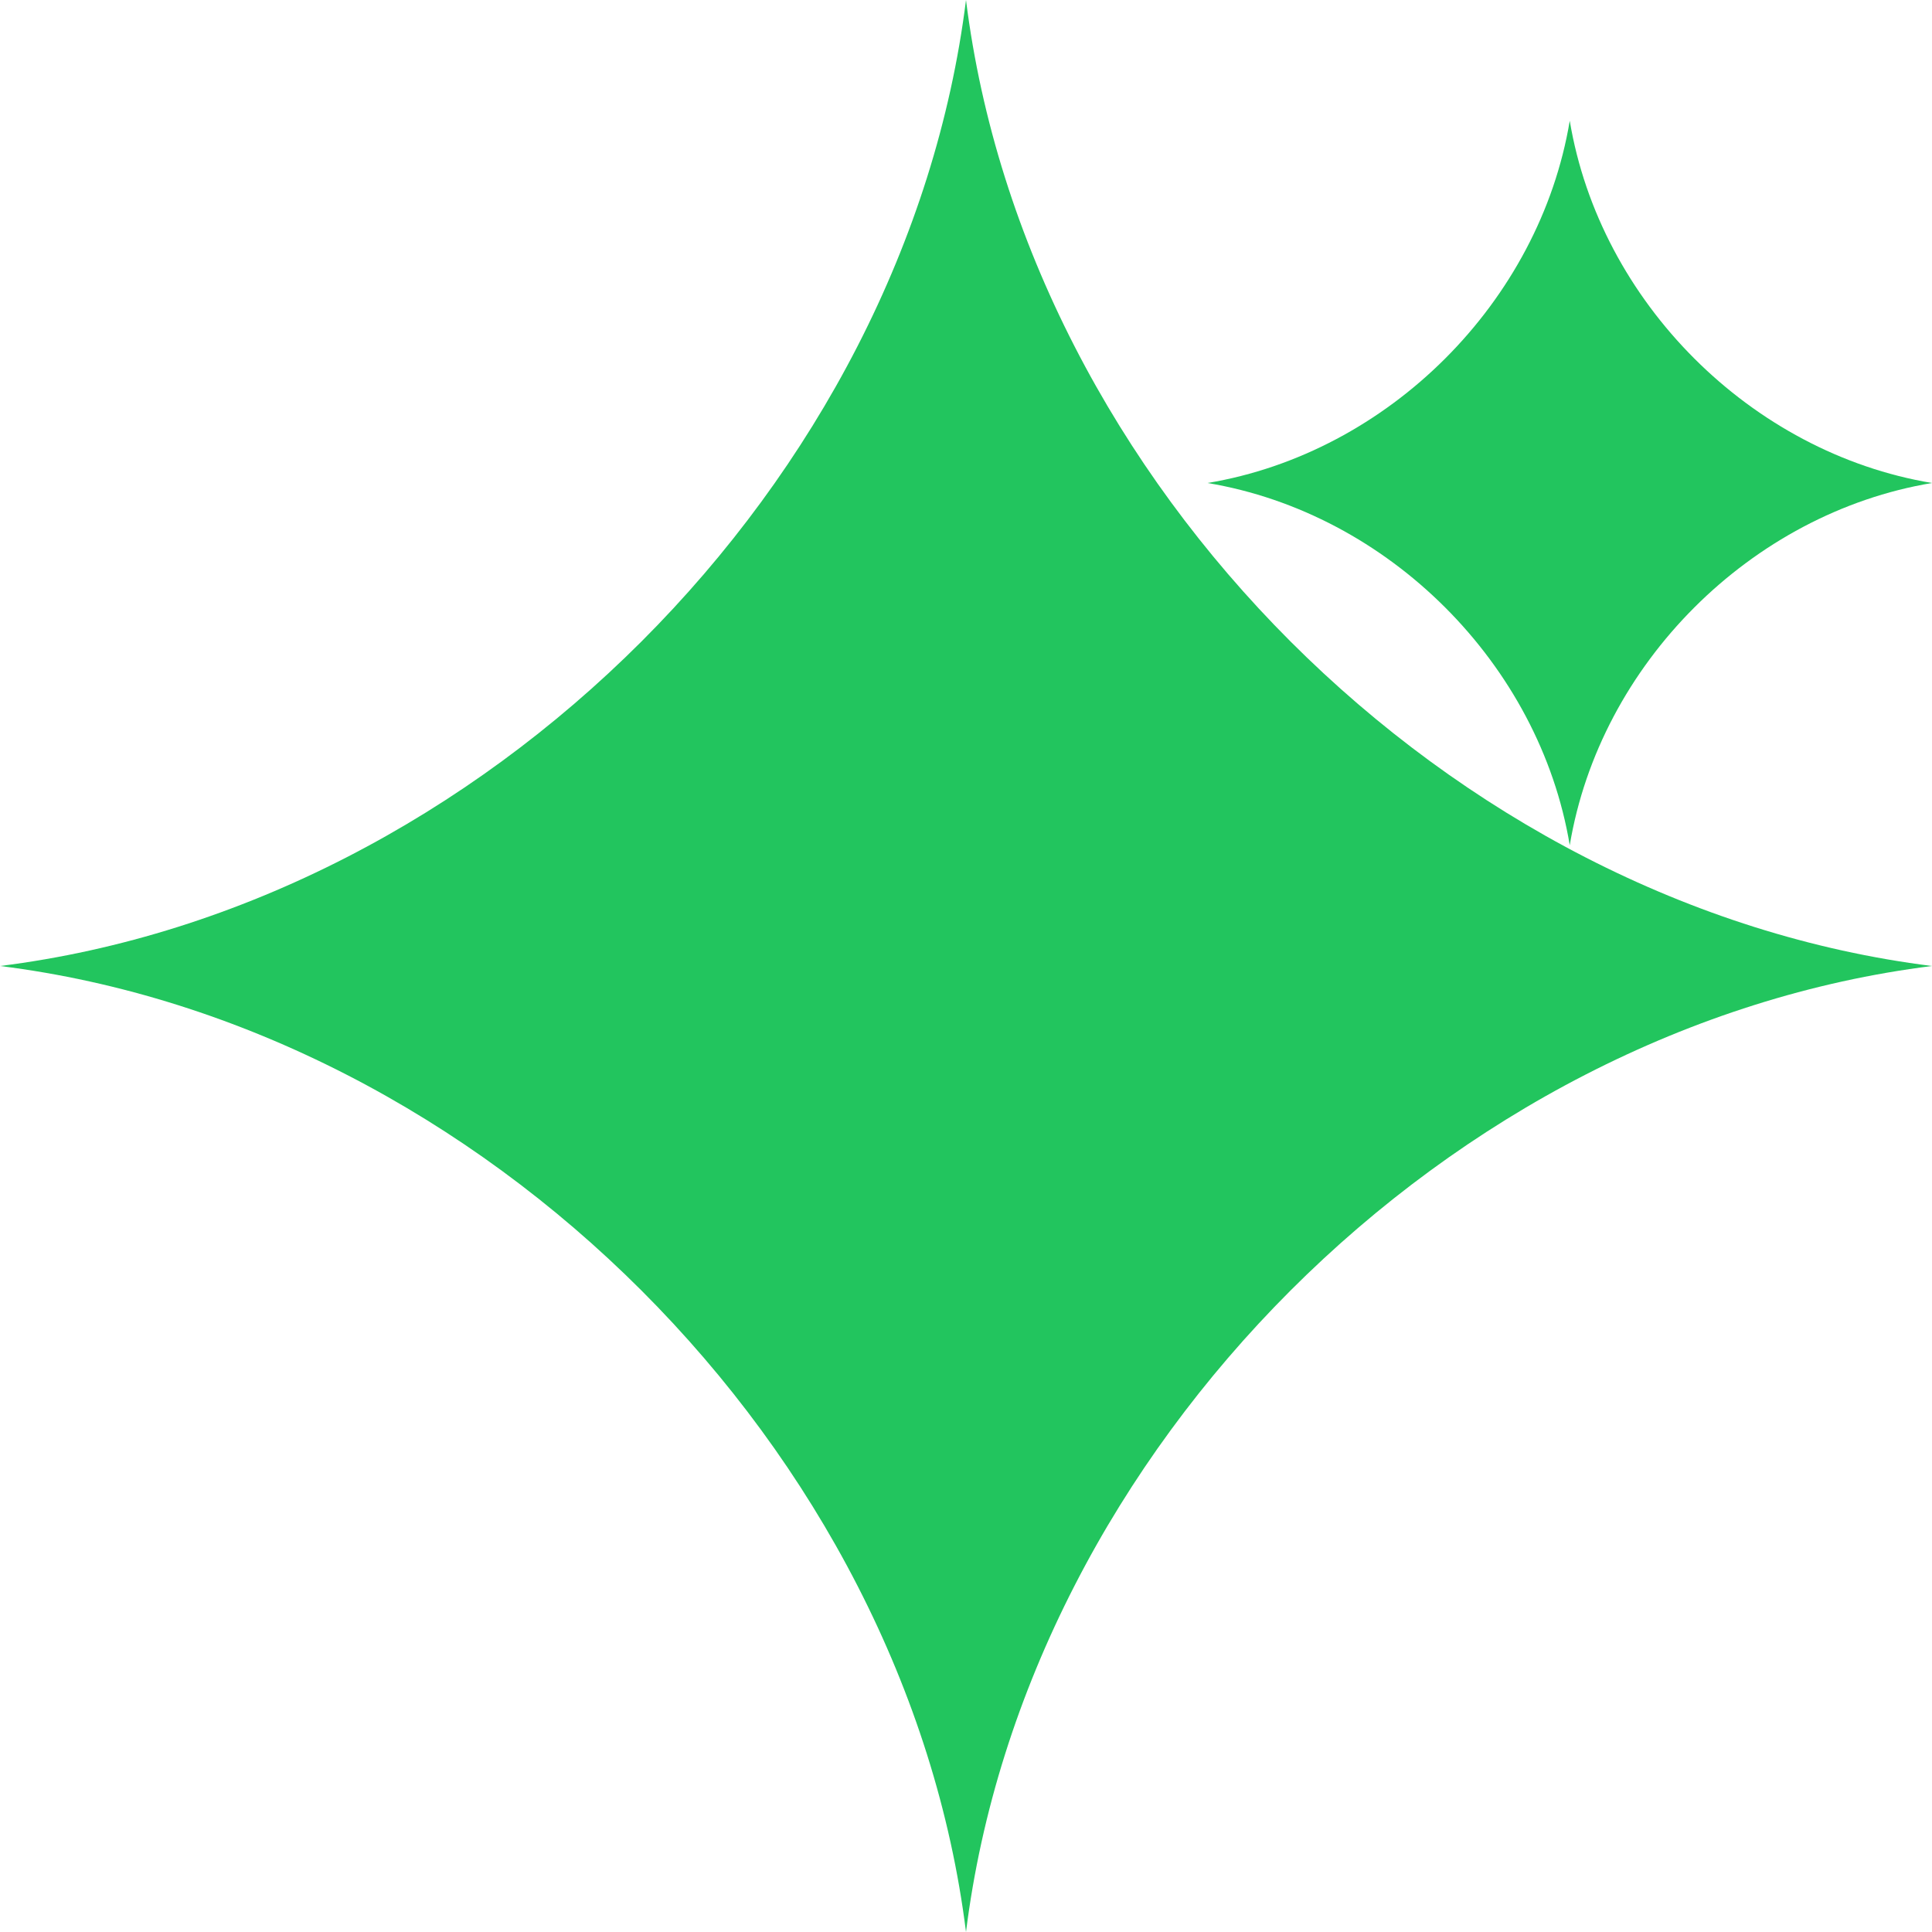 <svg xmlns="http://www.w3.org/2000/svg" viewBox="0 0 32 32">
  <!-- Four-pointed sparkle/star matching SiteSnap logo -->
  <path d="M16 0 C17 8 24 15 32 16 C24 17 17 24 16 32 C15 24 8 17 0 16 C8 15 15 8 16 0Z" fill="#22c55e"/>
  <!-- Small accent sparkle -->
  <path d="M26 2 C26.5 5 29 7.5 32 8 C29 8.5 26.5 11 26 14 C25.5 11 23 8.5 20 8 C23 7.5 25.5 5 26 2Z" fill="#22c55e"/>
</svg>
